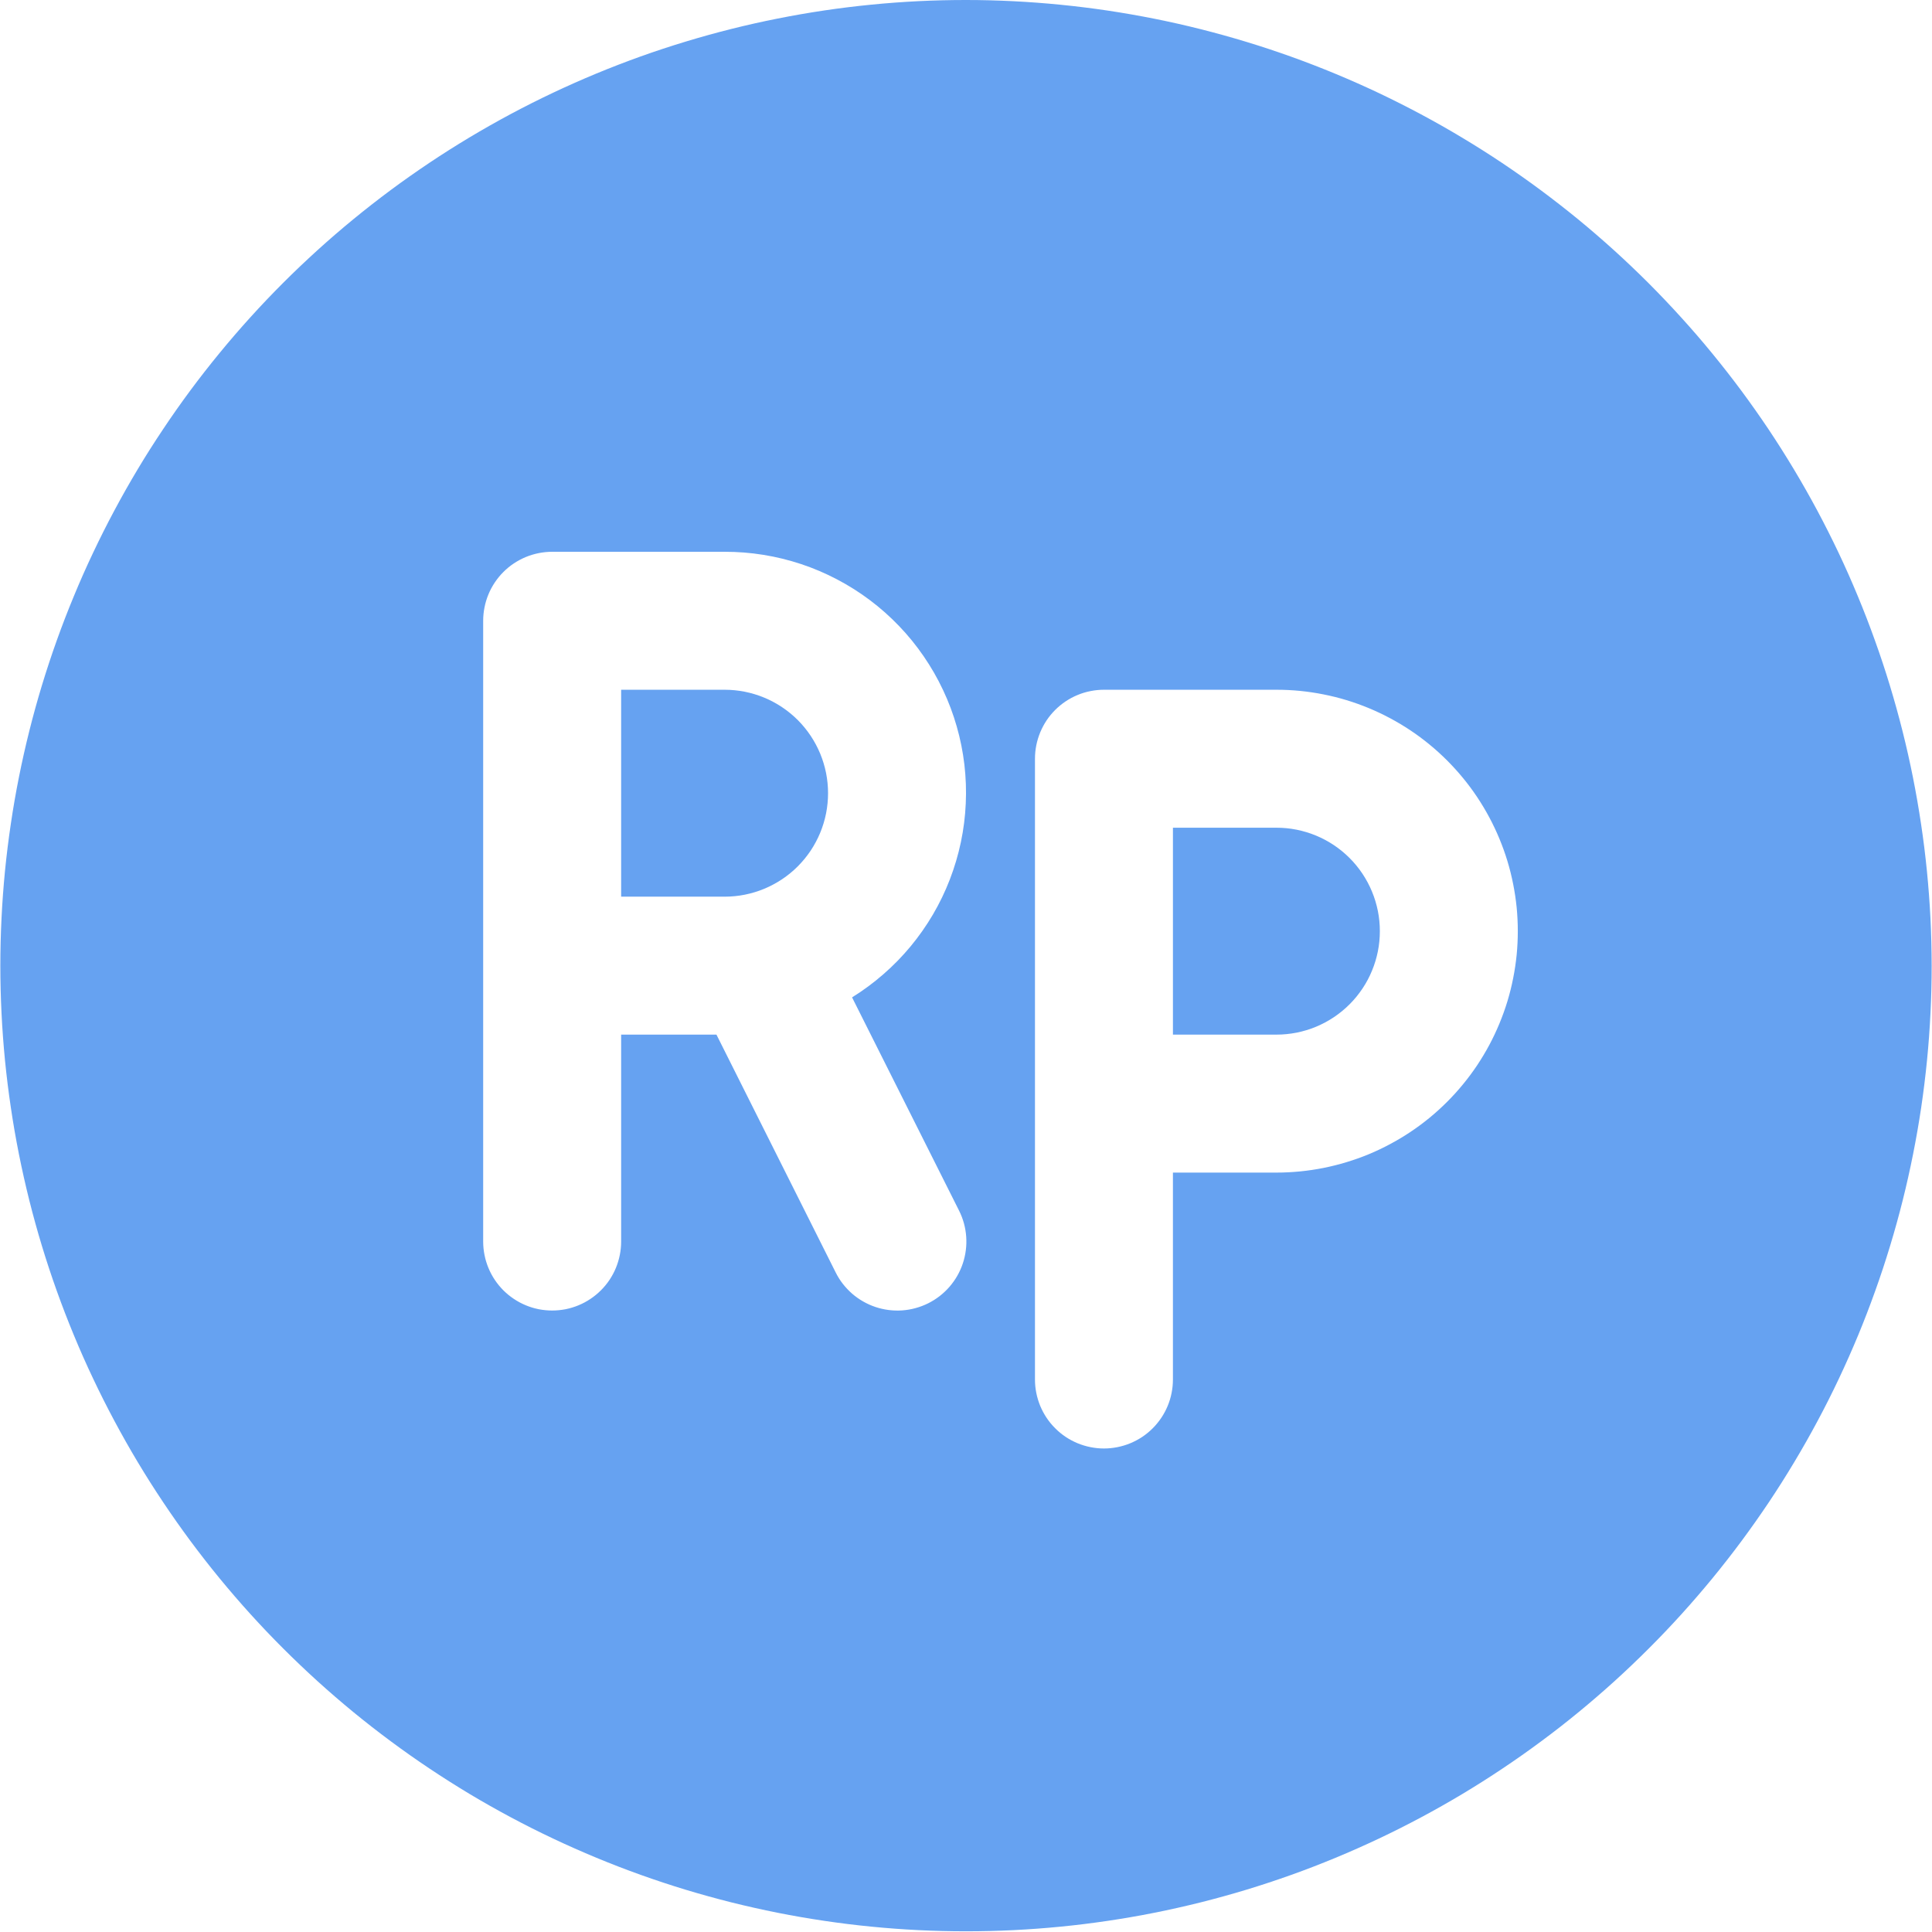 <svg xmlns="http://www.w3.org/2000/svg" width="219" height="219" viewBox="0 0 219 219" fill="none"><path d="M144.685 93.825H132.957V117.279H144.685C145.454 117.279 146.216 117.203 146.974 117.055C147.729 116.904 148.461 116.68 149.173 116.388C149.884 116.092 150.559 115.731 151.202 115.301C151.84 114.875 152.433 114.388 152.978 113.843C153.523 113.301 154.006 112.705 154.436 112.066C154.862 111.428 155.227 110.752 155.519 110.037C155.815 109.326 156.035 108.593 156.187 107.839C156.338 107.084 156.411 106.323 156.411 105.55C156.411 104.781 156.338 104.02 156.187 103.262C156.035 102.507 155.815 101.774 155.519 101.063C155.227 100.352 154.862 99.677 154.436 99.034C154.006 98.395 153.523 97.803 152.978 97.258C152.433 96.713 151.84 96.229 151.202 95.8C150.559 95.373 149.884 95.009 149.173 94.716C148.461 94.421 147.729 94.2 146.974 94.049C146.216 93.897 145.454 93.825 144.685 93.825Z" fill="#66A2F1"></path><path d="M93.863 89.915C93.863 89.143 93.787 88.381 93.639 87.626C93.488 86.872 93.264 86.135 92.971 85.424C92.675 84.713 92.314 84.038 91.888 83.399C91.459 82.756 90.972 82.164 90.43 81.619C89.885 81.078 89.293 80.59 88.65 80.161C88.011 79.735 87.336 79.374 86.625 79.078C85.914 78.785 85.177 78.562 84.423 78.41C83.669 78.262 82.907 78.186 82.134 78.186H70.409V101.641H82.134C82.907 101.641 83.669 101.568 84.423 101.417C85.177 101.265 85.914 101.045 86.625 100.749C87.336 100.453 88.011 100.092 88.65 99.666C89.293 99.236 89.885 98.752 90.43 98.207C90.972 97.662 91.459 97.07 91.888 96.431C92.314 95.789 92.675 95.114 92.971 94.403C93.264 93.691 93.488 92.958 93.639 92.201C93.787 91.446 93.863 90.684 93.863 89.915Z" fill="#66A2F1"></path><path d="M109.502 0C107.708 0 105.921 0.043 104.13 0.13C102.34 0.22 100.556 0.35 98.773 0.527C96.99 0.704 95.21 0.92 93.441 1.184C91.668 1.447 89.903 1.754 88.145 2.105C86.39 2.451 84.643 2.845 82.903 3.281C81.167 3.715 79.441 4.195 77.726 4.715C76.011 5.234 74.311 5.794 72.625 6.397C70.939 7.003 69.268 7.646 67.611 8.332C65.958 9.018 64.319 9.743 62.701 10.509C61.08 11.274 59.481 12.079 57.9 12.924C56.322 13.769 54.763 14.653 53.225 15.573C51.691 16.494 50.178 17.451 48.687 18.447C47.2 19.444 45.734 20.472 44.294 21.541C42.857 22.609 41.446 23.71 40.059 24.848C38.677 25.981 37.319 27.151 35.991 28.357C34.666 29.559 33.366 30.794 32.099 32.061C30.832 33.328 29.597 34.624 28.395 35.952C27.193 37.277 26.023 38.635 24.886 40.021C23.749 41.404 22.648 42.815 21.579 44.255C20.514 45.692 19.482 47.158 18.489 48.649C17.493 50.136 16.532 51.648 15.612 53.187C14.691 54.724 13.811 56.28 12.966 57.862C12.121 59.439 11.316 61.042 10.551 62.659C9.782 64.28 9.056 65.916 8.374 67.573C7.688 69.226 7.042 70.897 6.439 72.583C5.836 74.269 5.273 75.973 4.753 77.684C4.233 79.399 3.756 81.124 3.32 82.865C2.886 84.601 2.493 86.349 2.143 88.107C1.793 89.861 1.486 91.626 1.226 93.399C0.962 95.171 0.742 96.948 0.565 98.731C0.392 100.514 0.258 102.301 0.172 104.088C0.085 105.879 0.038 107.669 0.038 109.46C0.038 111.251 0.085 113.041 0.172 114.832C0.258 116.622 0.392 118.405 0.565 120.189C0.742 121.972 0.962 123.748 1.226 125.521C1.486 127.294 1.793 129.059 2.143 130.817C2.493 132.572 2.886 134.319 3.32 136.059C3.756 137.795 4.233 139.521 4.753 141.235C5.273 142.95 5.836 144.651 6.439 146.336C7.042 148.022 7.688 149.694 8.374 151.351C9.056 153.004 9.782 154.643 10.551 156.26C11.316 157.881 12.121 159.48 12.966 161.058C13.811 162.639 14.691 164.199 15.612 165.733C16.532 167.271 17.493 168.784 18.489 170.275C19.482 171.762 20.514 173.228 21.579 174.665C22.648 176.105 23.749 177.516 24.886 178.903C26.023 180.285 27.193 181.643 28.395 182.971C29.597 184.296 30.832 185.596 32.099 186.859C33.366 188.126 34.666 189.361 35.991 190.567C37.319 191.769 38.677 192.939 40.059 194.076C41.446 195.213 42.857 196.314 44.294 197.379C45.734 198.448 47.2 199.48 48.687 200.473C50.178 201.469 51.691 202.426 53.225 203.35C54.763 204.271 56.322 205.151 57.9 205.996C59.481 206.841 61.08 207.646 62.701 208.411C64.319 209.176 65.958 209.902 67.611 210.588C69.268 211.274 70.939 211.92 72.625 212.523C74.311 213.126 76.011 213.689 77.726 214.209C79.441 214.728 81.167 215.205 82.903 215.642C84.643 216.075 86.39 216.469 88.145 216.819C89.903 217.169 91.668 217.472 93.441 217.736C95.21 217.999 96.99 218.22 98.773 218.393C100.556 218.57 102.34 218.7 104.13 218.79C105.921 218.877 107.708 218.92 109.502 218.92C111.292 218.92 113.083 218.877 114.87 218.79C116.661 218.7 118.447 218.57 120.231 218.393C122.014 218.22 123.79 217.999 125.563 217.736C127.335 217.472 129.097 217.169 130.855 216.819C132.613 216.469 134.361 216.075 136.097 215.642C137.833 215.205 139.563 214.728 141.274 214.209C142.988 213.689 144.689 213.126 146.378 212.523C148.064 211.92 149.736 211.274 151.389 210.588C153.046 209.902 154.682 209.176 156.302 208.411C157.92 207.646 159.519 206.841 161.1 205.996C162.681 205.151 164.237 204.271 165.775 203.35C167.313 202.426 168.826 201.469 170.313 200.473C171.804 199.48 173.266 198.448 174.707 197.379C176.147 196.314 177.558 195.213 178.941 194.076C180.327 192.939 181.681 191.769 183.01 190.567C184.338 189.361 185.634 188.126 186.901 186.859C188.168 185.596 189.403 184.296 190.605 182.971C191.807 181.643 192.977 180.285 194.114 178.903C195.251 177.516 196.352 176.105 197.421 174.665C198.486 173.228 199.518 171.762 200.515 170.275C201.511 168.784 202.468 167.271 203.388 165.733C204.309 164.199 205.193 162.639 206.038 161.058C206.883 159.48 207.688 157.881 208.453 156.26C209.218 154.643 209.944 153.004 210.63 151.351C211.316 149.694 211.958 148.022 212.561 146.336C213.168 144.651 213.727 142.95 214.247 141.235C214.767 139.521 215.247 137.795 215.681 136.059C216.117 134.319 216.507 132.572 216.857 130.817C217.207 129.059 217.514 127.294 217.778 125.521C218.041 123.748 218.258 121.972 218.435 120.189C218.612 118.405 218.742 116.622 218.828 114.832C218.919 113.041 218.962 111.251 218.962 109.46C218.958 107.669 218.915 105.879 218.825 104.092C218.734 102.301 218.601 100.518 218.424 98.734C218.247 96.955 218.027 95.175 217.76 93.406C217.496 91.634 217.189 89.872 216.839 88.114C216.489 86.359 216.096 84.612 215.659 82.876C215.222 81.136 214.742 79.413 214.222 77.699C213.702 75.984 213.139 74.287 212.532 72.602C211.93 70.915 211.283 69.244 210.597 67.591C209.912 65.937 209.186 64.298 208.421 62.681C207.652 61.064 206.847 59.465 206.002 57.883C205.157 56.306 204.273 54.746 203.352 53.212C202.431 51.678 201.475 50.165 200.479 48.674C199.482 47.187 198.45 45.721 197.385 44.284C196.316 42.847 195.215 41.436 194.078 40.05C192.944 38.667 191.775 37.31 190.569 35.985C189.367 34.656 188.132 33.36 186.869 32.093C185.602 30.83 184.306 29.595 182.977 28.389C181.648 27.187 180.295 26.017 178.912 24.88C177.526 23.747 176.114 22.646 174.677 21.577C173.237 20.509 171.775 19.48 170.288 18.483C168.797 17.487 167.284 16.53 165.75 15.61C164.212 14.685 162.656 13.805 161.079 12.96C159.498 12.115 157.898 11.31 156.281 10.541C154.663 9.776 153.025 9.05 151.371 8.364C149.718 7.678 148.046 7.032 146.36 6.426C144.675 5.823 142.974 5.26 141.263 4.74C139.548 4.22 137.823 3.74 136.086 3.303C134.35 2.866 132.603 2.473 130.848 2.122C129.09 1.772 127.328 1.465 125.556 1.198C123.783 0.935 122.007 0.715 120.227 0.538C118.444 0.361 116.657 0.227 114.87 0.137C113.083 0.047 111.292 0 109.502 0ZM96.585 113.056L108.718 137.239C108.95 137.701 109.13 138.178 109.267 138.672C109.401 139.167 109.488 139.673 109.524 140.185C109.56 140.697 109.545 141.207 109.48 141.715C109.415 142.225 109.303 142.723 109.141 143.21C108.978 143.698 108.769 144.167 108.516 144.611C108.26 145.058 107.964 145.474 107.628 145.864C107.293 146.25 106.921 146.6 106.513 146.918C106.108 147.232 105.675 147.502 105.217 147.734C104.758 147.961 104.278 148.145 103.783 148.279C103.289 148.416 102.784 148.502 102.271 148.539C101.758 148.575 101.249 148.56 100.74 148.495C100.231 148.43 99.733 148.318 99.246 148.156C98.758 147.993 98.289 147.784 97.845 147.528C97.397 147.275 96.982 146.979 96.592 146.643C96.206 146.304 95.856 145.932 95.538 145.528C95.224 145.124 94.953 144.69 94.723 144.228L81.213 117.279H70.409V140.734C70.409 141.25 70.358 141.755 70.257 142.261C70.156 142.763 70.008 143.253 69.813 143.727C69.615 144.203 69.376 144.651 69.091 145.08C68.806 145.506 68.481 145.9 68.116 146.264C67.755 146.625 67.358 146.95 66.932 147.235C66.506 147.521 66.055 147.762 65.582 147.958C65.106 148.156 64.618 148.304 64.113 148.405C63.611 148.502 63.102 148.553 62.589 148.553C62.077 148.553 61.568 148.502 61.062 148.405C60.561 148.304 60.07 148.156 59.597 147.958C59.124 147.762 58.673 147.521 58.247 147.235C57.817 146.95 57.423 146.625 57.059 146.264C56.698 145.9 56.373 145.506 56.088 145.08C55.803 144.651 55.561 144.203 55.366 143.727C55.171 143.253 55.019 142.763 54.922 142.261C54.821 141.755 54.77 141.25 54.77 140.734V70.367C54.77 69.854 54.821 69.345 54.922 68.843C55.019 68.338 55.171 67.851 55.366 67.374C55.561 66.901 55.803 66.45 56.088 66.024C56.373 65.598 56.698 65.201 57.059 64.84C57.423 64.475 57.817 64.15 58.247 63.865C58.673 63.58 59.124 63.342 59.597 63.143C60.07 62.948 60.561 62.8 61.062 62.699C61.568 62.598 62.077 62.547 62.589 62.547H82.134C83.611 62.544 85.076 62.659 86.535 62.894C87.993 63.129 89.419 63.479 90.82 63.944C92.221 64.41 93.574 64.988 94.881 65.674C96.188 66.36 97.434 67.147 98.61 68.031C99.791 68.919 100.892 69.897 101.914 70.963C102.935 72.028 103.863 73.168 104.697 74.385C105.534 75.601 106.267 76.876 106.895 78.211C107.527 79.547 108.043 80.923 108.448 82.341C108.856 83.76 109.144 85.204 109.318 86.67C109.487 88.135 109.542 89.605 109.473 91.081C109.408 92.554 109.224 94.013 108.921 95.456C108.617 96.901 108.199 98.312 107.668 99.691C107.137 101.067 106.498 102.392 105.751 103.666C105.004 104.937 104.159 106.142 103.217 107.279C102.274 108.413 101.249 109.467 100.134 110.434C99.022 111.406 97.838 112.279 96.585 113.056ZM144.685 132.918H132.956V156.373C132.956 156.885 132.906 157.394 132.805 157.896C132.707 158.401 132.559 158.889 132.361 159.365C132.166 159.838 131.924 160.289 131.639 160.715C131.353 161.141 131.029 161.538 130.668 161.899C130.303 162.264 129.909 162.589 129.484 162.874C129.054 163.159 128.603 163.397 128.13 163.596C127.657 163.791 127.166 163.939 126.664 164.04C126.159 164.141 125.65 164.192 125.137 164.192C124.624 164.192 124.115 164.141 123.614 164.04C123.108 163.939 122.621 163.791 122.144 163.596C121.671 163.397 121.22 163.159 120.794 162.874C120.368 162.589 119.971 162.264 119.61 161.899C119.245 161.538 118.921 161.141 118.635 160.715C118.35 160.289 118.112 159.838 117.913 159.365C117.719 158.889 117.57 158.401 117.469 157.896C117.368 157.394 117.318 156.885 117.318 156.373V86.005C117.318 85.493 117.368 84.984 117.469 84.478C117.57 83.977 117.719 83.486 117.913 83.013C118.112 82.54 118.35 82.089 118.635 81.659C118.921 81.233 119.245 80.84 119.61 80.475C119.971 80.114 120.368 79.789 120.794 79.504C121.22 79.219 121.671 78.977 122.144 78.782C122.621 78.583 123.108 78.435 123.614 78.338C124.115 78.237 124.624 78.186 125.137 78.186H144.685C145.581 78.186 146.476 78.229 147.368 78.316C148.26 78.406 149.144 78.536 150.025 78.713C150.902 78.886 151.772 79.103 152.628 79.363C153.487 79.623 154.328 79.926 155.158 80.269C155.985 80.612 156.793 80.995 157.584 81.417C158.375 81.84 159.144 82.302 159.887 82.796C160.635 83.294 161.353 83.829 162.046 84.399C162.739 84.966 163.4 85.569 164.035 86.201C164.667 86.836 165.27 87.497 165.837 88.19C166.407 88.882 166.941 89.601 167.439 90.348C167.934 91.092 168.396 91.861 168.819 92.652C169.241 93.442 169.624 94.251 169.966 95.078C170.309 95.908 170.613 96.749 170.873 97.608C171.133 98.464 171.349 99.334 171.522 100.211C171.699 101.092 171.829 101.976 171.92 102.868C172.006 103.76 172.049 104.655 172.049 105.55C172.049 106.449 172.006 107.341 171.92 108.232C171.829 109.124 171.699 110.012 171.522 110.89C171.349 111.77 171.133 112.637 170.873 113.496C170.613 114.351 170.309 115.196 169.966 116.023C169.624 116.85 169.241 117.662 168.819 118.452C168.396 119.243 167.934 120.009 167.439 120.756C166.941 121.499 166.407 122.218 165.837 122.911C165.27 123.604 164.667 124.268 164.035 124.9C163.4 125.535 162.739 126.135 162.046 126.705C161.353 127.272 160.635 127.806 159.887 128.304C159.144 128.802 158.375 129.261 157.584 129.683C156.793 130.109 155.985 130.492 155.158 130.835C154.328 131.178 153.487 131.478 152.628 131.737C151.772 131.997 150.902 132.214 150.025 132.391C149.144 132.564 148.26 132.698 147.368 132.785C146.476 132.871 145.581 132.918 144.685 132.918Z" fill="#66A2F1"></path></svg>